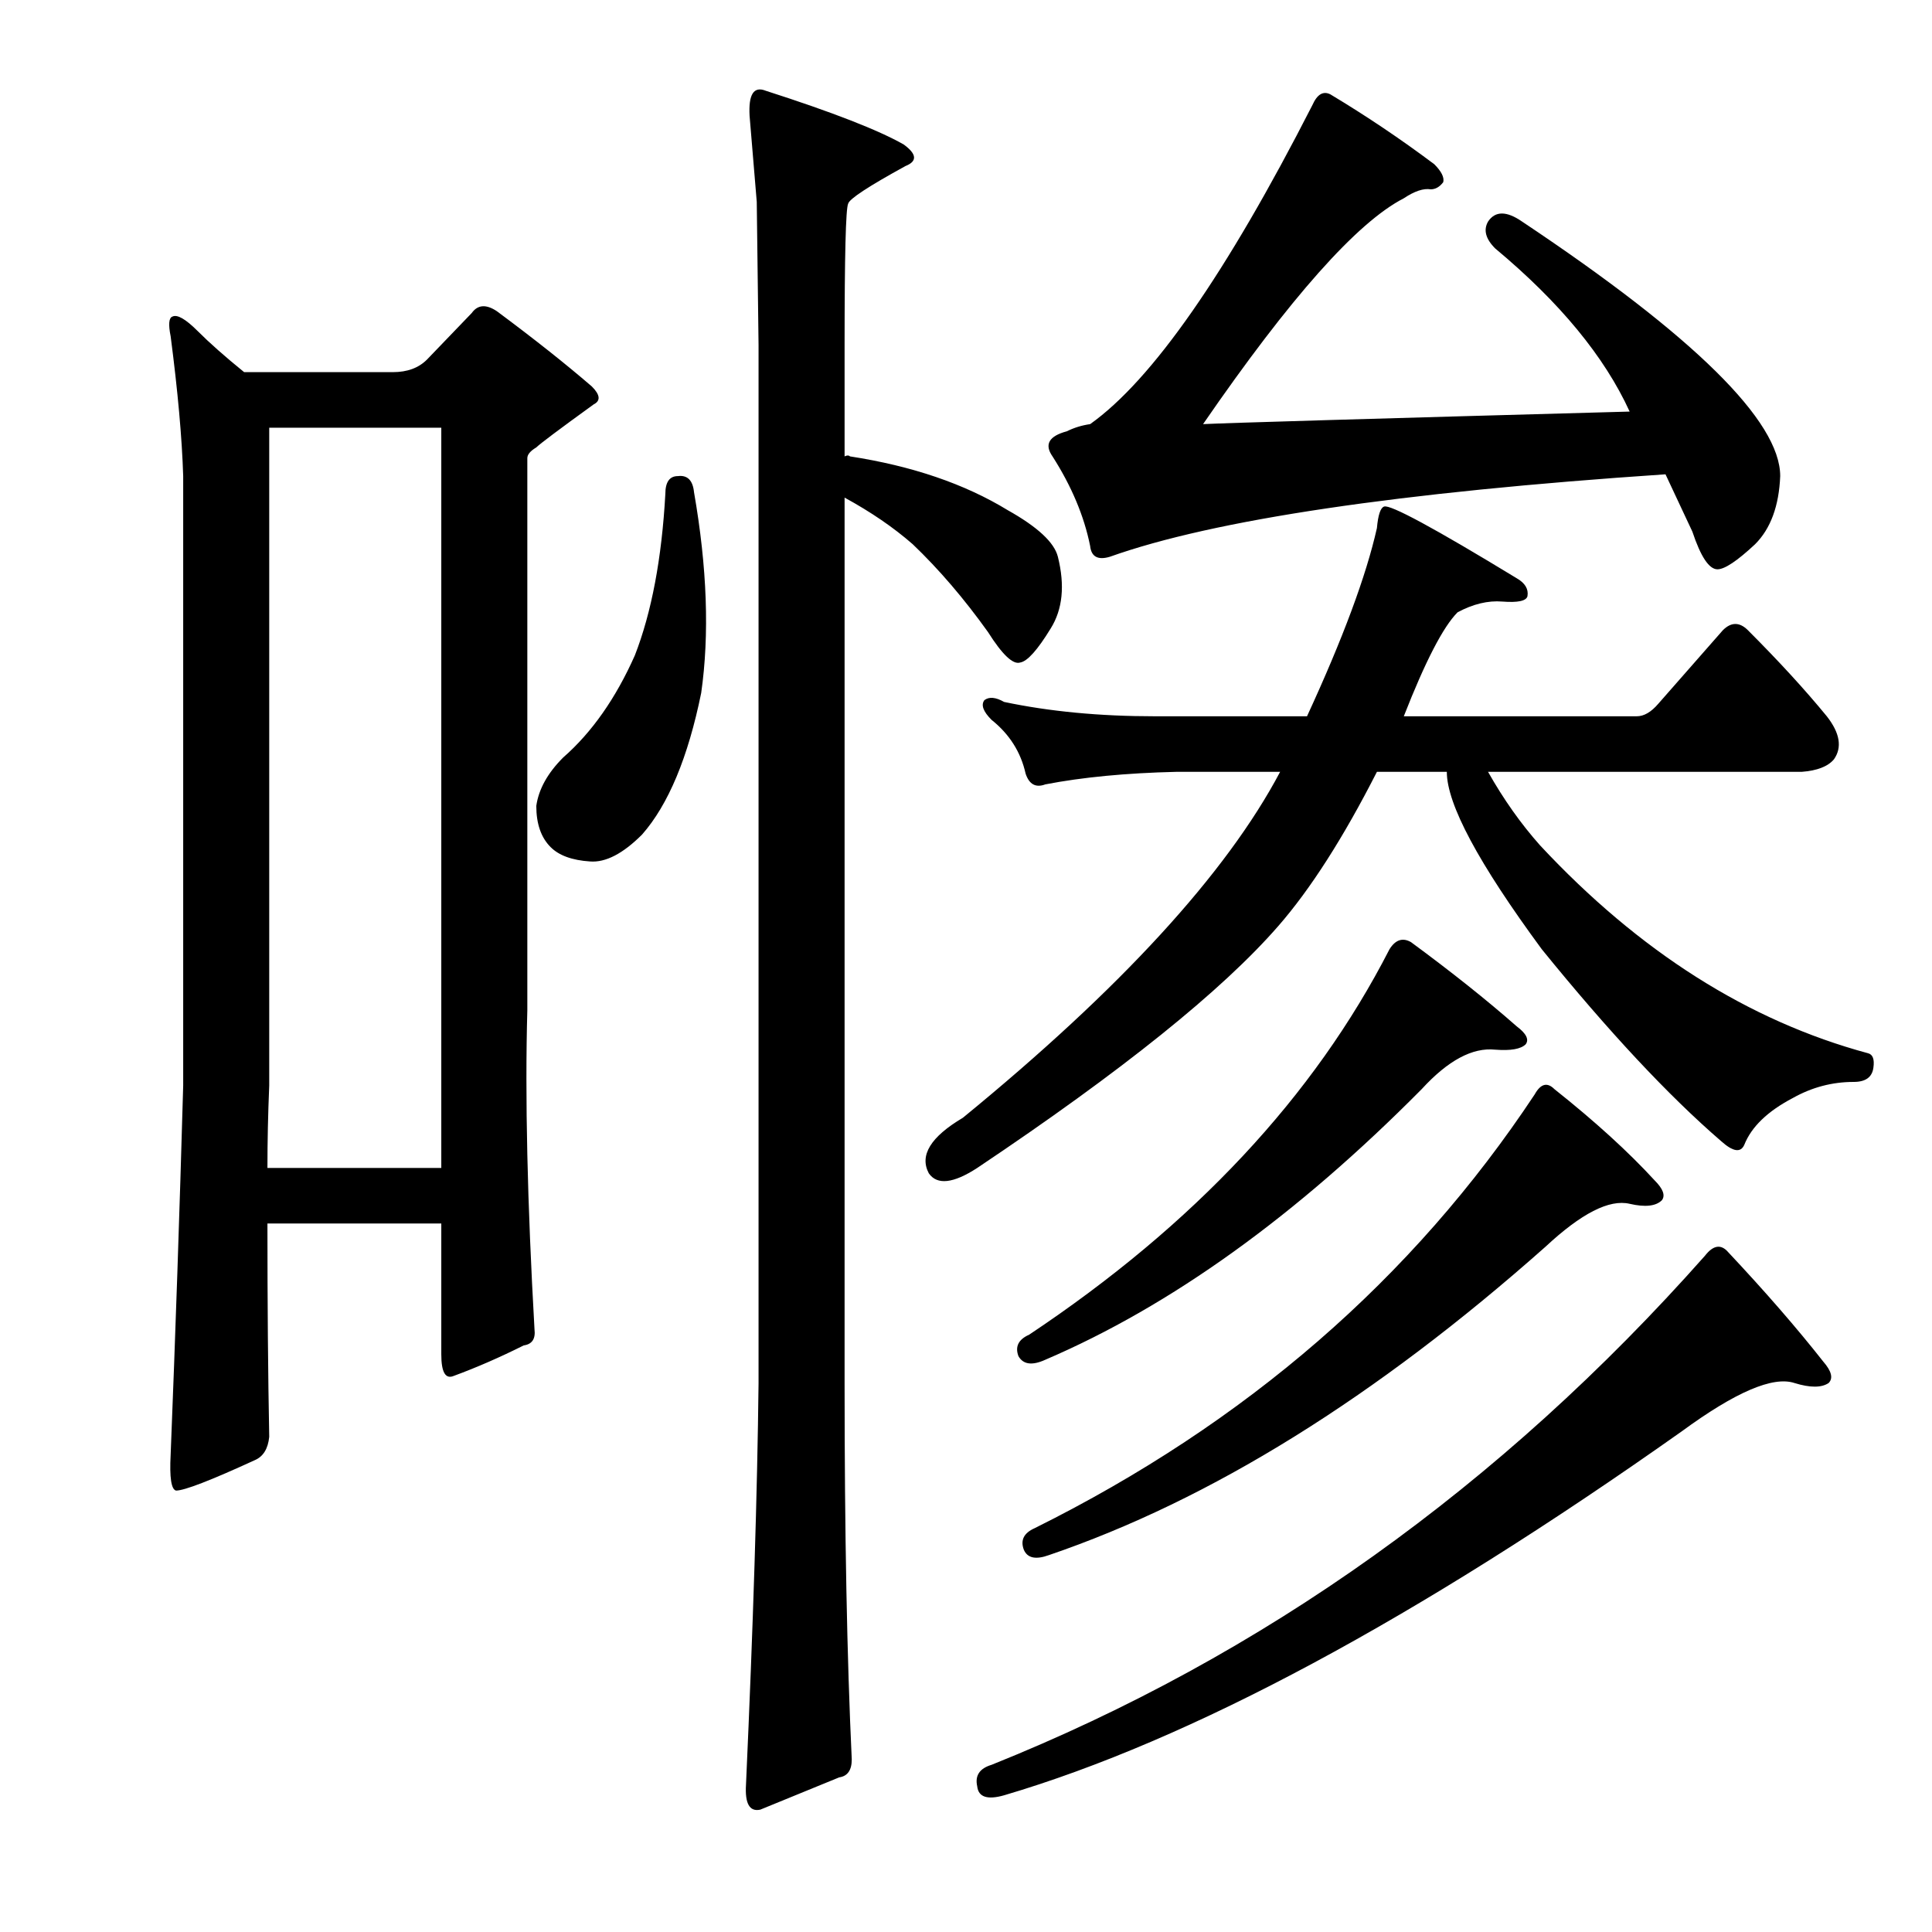 <?xml version="1.0" encoding="utf-8"?>
<!-- Generator: Adobe Illustrator 16.0.0, SVG Export Plug-In . SVG Version: 6.00 Build 0)  -->
<!DOCTYPE svg PUBLIC "-//W3C//DTD SVG 1.1//EN" "http://www.w3.org/Graphics/SVG/1.1/DTD/svg11.dtd">
<svg version="1.1" id="图层_1" xmlns="http://www.w3.org/2000/svg" xmlns:xlink="http://www.w3.org/1999/xlink" x="0px" y="0px"
	 width="1000px" height="1000px" viewBox="0 0 1000 1000" enable-background="new 0 0 1000 1000" xml:space="preserve">
<path d="M88.326,174.064c-1.247-6.175-0.928-9.582,0.928-10.205c2.464-1.232,6.799,1.247,12.988,7.422
	c6.175,6.189,14.221,13.307,24.121,21.338h77.002c7.422,0,13.293-2.16,17.627-6.494l23.193-24.121
	c3.088-4.32,7.422-4.639,12.988-0.928c19.163,14.235,35.559,27.223,49.17,38.965c4.319,4.334,4.639,7.422,0.928,9.277
	c-17.946,12.988-27.832,20.41-29.688,22.266c-3.103,1.855-4.639,3.711-4.639,5.566v285.742c-1.247,44.531,0,99.586,3.711,165.137
	c0.608,4.958-1.247,7.741-5.566,8.35c-12.38,6.19-24.44,11.452-36.182,15.771c-4.334,1.855-6.494-1.855-6.494-11.133v-67.725h-89.99
	c0,41.444,0.305,78.249,0.928,110.4c-0.623,6.19-3.103,10.205-7.422,12.061c-22.889,10.524-36.501,15.771-40.82,15.771
	c-2.479-0.609-3.406-6.798-2.783-18.555c2.464-61.839,4.639-125.548,6.494-191.113v-315.43
	C94.197,226.641,92.037,202.52,88.326,174.064z M139.352,561.857c-0.623,14.844-0.928,29.079-0.928,42.676h89.99V221.379h-89.063
	V561.857z M350.875,246.428c4.943-0.609,7.727,2.174,8.35,8.35c6.799,38.965,8.03,73.61,3.711,103.906
	c-6.813,33.398-17.019,57.838-30.615,73.291c-9.9,9.901-18.874,14.54-26.904,13.916c-9.277-0.609-16.091-3.087-20.41-7.422
	c-4.958-4.943-7.422-12.061-7.422-21.338c1.232-8.654,5.871-17.003,13.916-25.049c14.844-12.988,27.209-30.615,37.109-52.881
	c8.654-22.266,13.916-50.098,15.771-83.496C344.381,249.53,346.541,246.428,350.875,246.428z M391.695,104.484
	c0,0-1.247-14.844-3.711-44.531c-0.623-11.133,2.16-15.453,8.35-12.988c34.631,11.133,58.447,20.41,71.436,27.832
	c6.799,4.958,7.103,8.668,0.928,11.133c-19.178,10.524-29.079,17.018-29.688,19.482c-1.247,2.479-1.855,26.904-1.855,73.291v57.52
	c1.232-0.609,2.16-0.609,2.783,0c32.151,4.958,59.375,14.235,81.641,27.832c15.452,8.668,24.121,16.699,25.977,24.121
	c3.711,14.844,2.464,27.223-3.711,37.109c-6.813,11.133-12.061,17.018-15.771,17.627c-3.711,1.247-9.277-4.015-16.699-15.771
	c-12.38-17.308-25.368-32.471-38.965-45.459c-9.9-8.654-21.657-16.699-35.254-24.121v458.301c0,77.321,1.232,142.248,3.711,194.824
	c0,5.566-2.175,8.654-6.494,9.277l-40.82,16.699c-5.566,1.232-8.045-3.102-7.422-12.988c3.711-82.264,5.871-151.525,6.494-207.813
	V178.703C392,129.229,391.695,104.484,391.695,104.484z M797.115,437.541c51.33,55.055,107.922,90.918,169.775,107.617
	c2.464,0.624,3.392,3.102,2.783,7.422c-0.623,4.958-4.03,7.422-10.205,7.422c-11.133,0-21.657,2.783-31.543,8.35
	c-12.988,6.813-21.338,14.844-25.049,24.121c-1.855,4.334-5.886,3.711-12.061-1.855c-27.224-23.498-58.143-56.592-92.773-99.268
	c-32.79-44.531-49.17-75.146-49.17-91.846h-36.182c-17.322,34.022-34.326,60.622-51.025,79.785
	c-29.079,33.398-81.032,75.146-155.859,125.244c-12.38,8.045-20.729,8.973-25.049,2.783c-4.958-9.277,0.928-18.859,17.627-28.76
	c81.641-66.797,136.377-126.476,164.209-179.053h-53.809c-25.977,0.624-48.562,2.783-67.725,6.494c-4.958,1.855-8.35,0-10.205-5.566
	c-2.479-11.133-8.35-20.41-17.627-27.832c-4.334-4.32-5.566-7.726-3.711-10.205c2.464-1.855,5.871-1.537,10.205,0.928
	c23.498,4.958,49.475,7.422,77.93,7.422h78.857c18.555-40.197,30.615-72.668,36.182-97.412c0.608-6.799,1.855-10.51,3.711-11.133
	c3.088-1.232,25.977,11.133,68.652,37.109c4.319,2.479,6.175,5.566,5.566,9.277c-0.623,2.479-4.958,3.406-12.988,2.783
	c-7.422-0.609-15.163,1.247-23.193,5.566c-7.422,7.422-16.699,25.368-27.832,53.809h120.605c3.711,0,7.422-2.16,11.133-6.494
	l33.398-38.037c4.319-4.32,8.654-4.32,12.988,0c16.076,16.09,29.688,30.934,40.82,44.531c6.799,8.668,8.03,16.09,3.711,22.266
	c-3.103,3.711-8.669,5.885-16.699,6.494H770.211C778.241,413.739,787.215,426.408,797.115,437.541z M894.527,648.137
	c19.163,20.41,35.559,39.284,49.17,56.592c4.319,4.958,5.247,8.668,2.783,11.133c-3.711,2.479-9.597,2.479-17.627,0
	c-11.133-3.711-30.615,4.639-58.447,25.049c-137.305,97.093-254.199,159.875-350.684,188.33c-8.669,2.464-13.308,0.928-13.916-4.639
	c-1.247-5.566,1.232-9.277,7.422-11.133c140.393-56.288,263.477-144.103,369.238-263.477
	C886.786,644.426,890.816,643.817,894.527,648.137z M730.318,487.639c21.019,15.467,39.27,30.006,54.736,43.604
	c4.943,3.711,6.494,6.813,4.639,9.277c-2.479,2.479-7.741,3.407-15.771,2.783c-11.756-1.232-24.44,5.566-38.037,20.41
	c-64.941,65.565-129.883,112.256-194.824,140.088c-6.813,3.102-11.452,2.479-13.916-1.855c-1.855-4.943,0-8.654,5.566-11.133
	c85.352-56.896,147.51-123.389,186.475-199.463C722.273,486.407,725.984,485.174,730.318,487.639z M804.537,563.713
	c21.019,16.699,38.342,32.471,51.953,47.314c4.319,4.334,5.566,7.741,3.711,10.205c-3.103,3.102-8.669,3.711-16.699,1.855
	c-10.524-2.464-25.049,4.958-43.604,22.266c-87.83,77.93-173.486,131.129-256.982,159.57c-6.813,2.479-11.133,1.551-12.988-2.783
	c-1.855-4.943,0-8.654,5.566-11.133c109.473-54.417,195.752-129.259,258.838-224.512C797.42,560.93,800.826,560.002,804.537,563.713
	z M843.502,213.029c-12.988-28.441-36.182-56.592-69.58-84.424c-4.958-4.943-6.189-9.582-3.711-13.916
	c3.711-5.566,9.582-5.566,17.627,0c89.063,59.375,133.594,103.297,133.594,131.738c-0.623,15.467-4.958,27.223-12.988,35.254
	c-9.277,8.668-15.771,12.988-19.482,12.988c-4.334,0-8.669-6.494-12.988-19.482c-4.958-10.51-9.597-20.41-13.916-29.688
	c-137.928,9.277-233.789,23.512-287.598,42.676c-6.189,1.855-9.597,0-10.205-5.566c-3.103-15.453-9.597-30.92-19.482-46.387
	c-4.334-6.175-1.855-10.51,7.422-12.988c3.711-1.855,7.727-3.088,12.061-3.711c32.151-22.875,70.508-77.93,115.039-165.137
	c2.464-5.566,5.566-7.422,9.277-5.566c18.555,11.133,36.486,23.193,53.809,36.182c3.711,3.711,5.247,6.813,4.639,9.277
	c-1.855,2.479-4.03,3.711-6.494,3.711c-3.711-0.609-8.35,0.928-13.916,4.639c-24.121,12.379-58.767,51.344-103.906,116.895
	C635.066,218.915,708.661,216.74,843.502,213.029z"/>
</svg>
